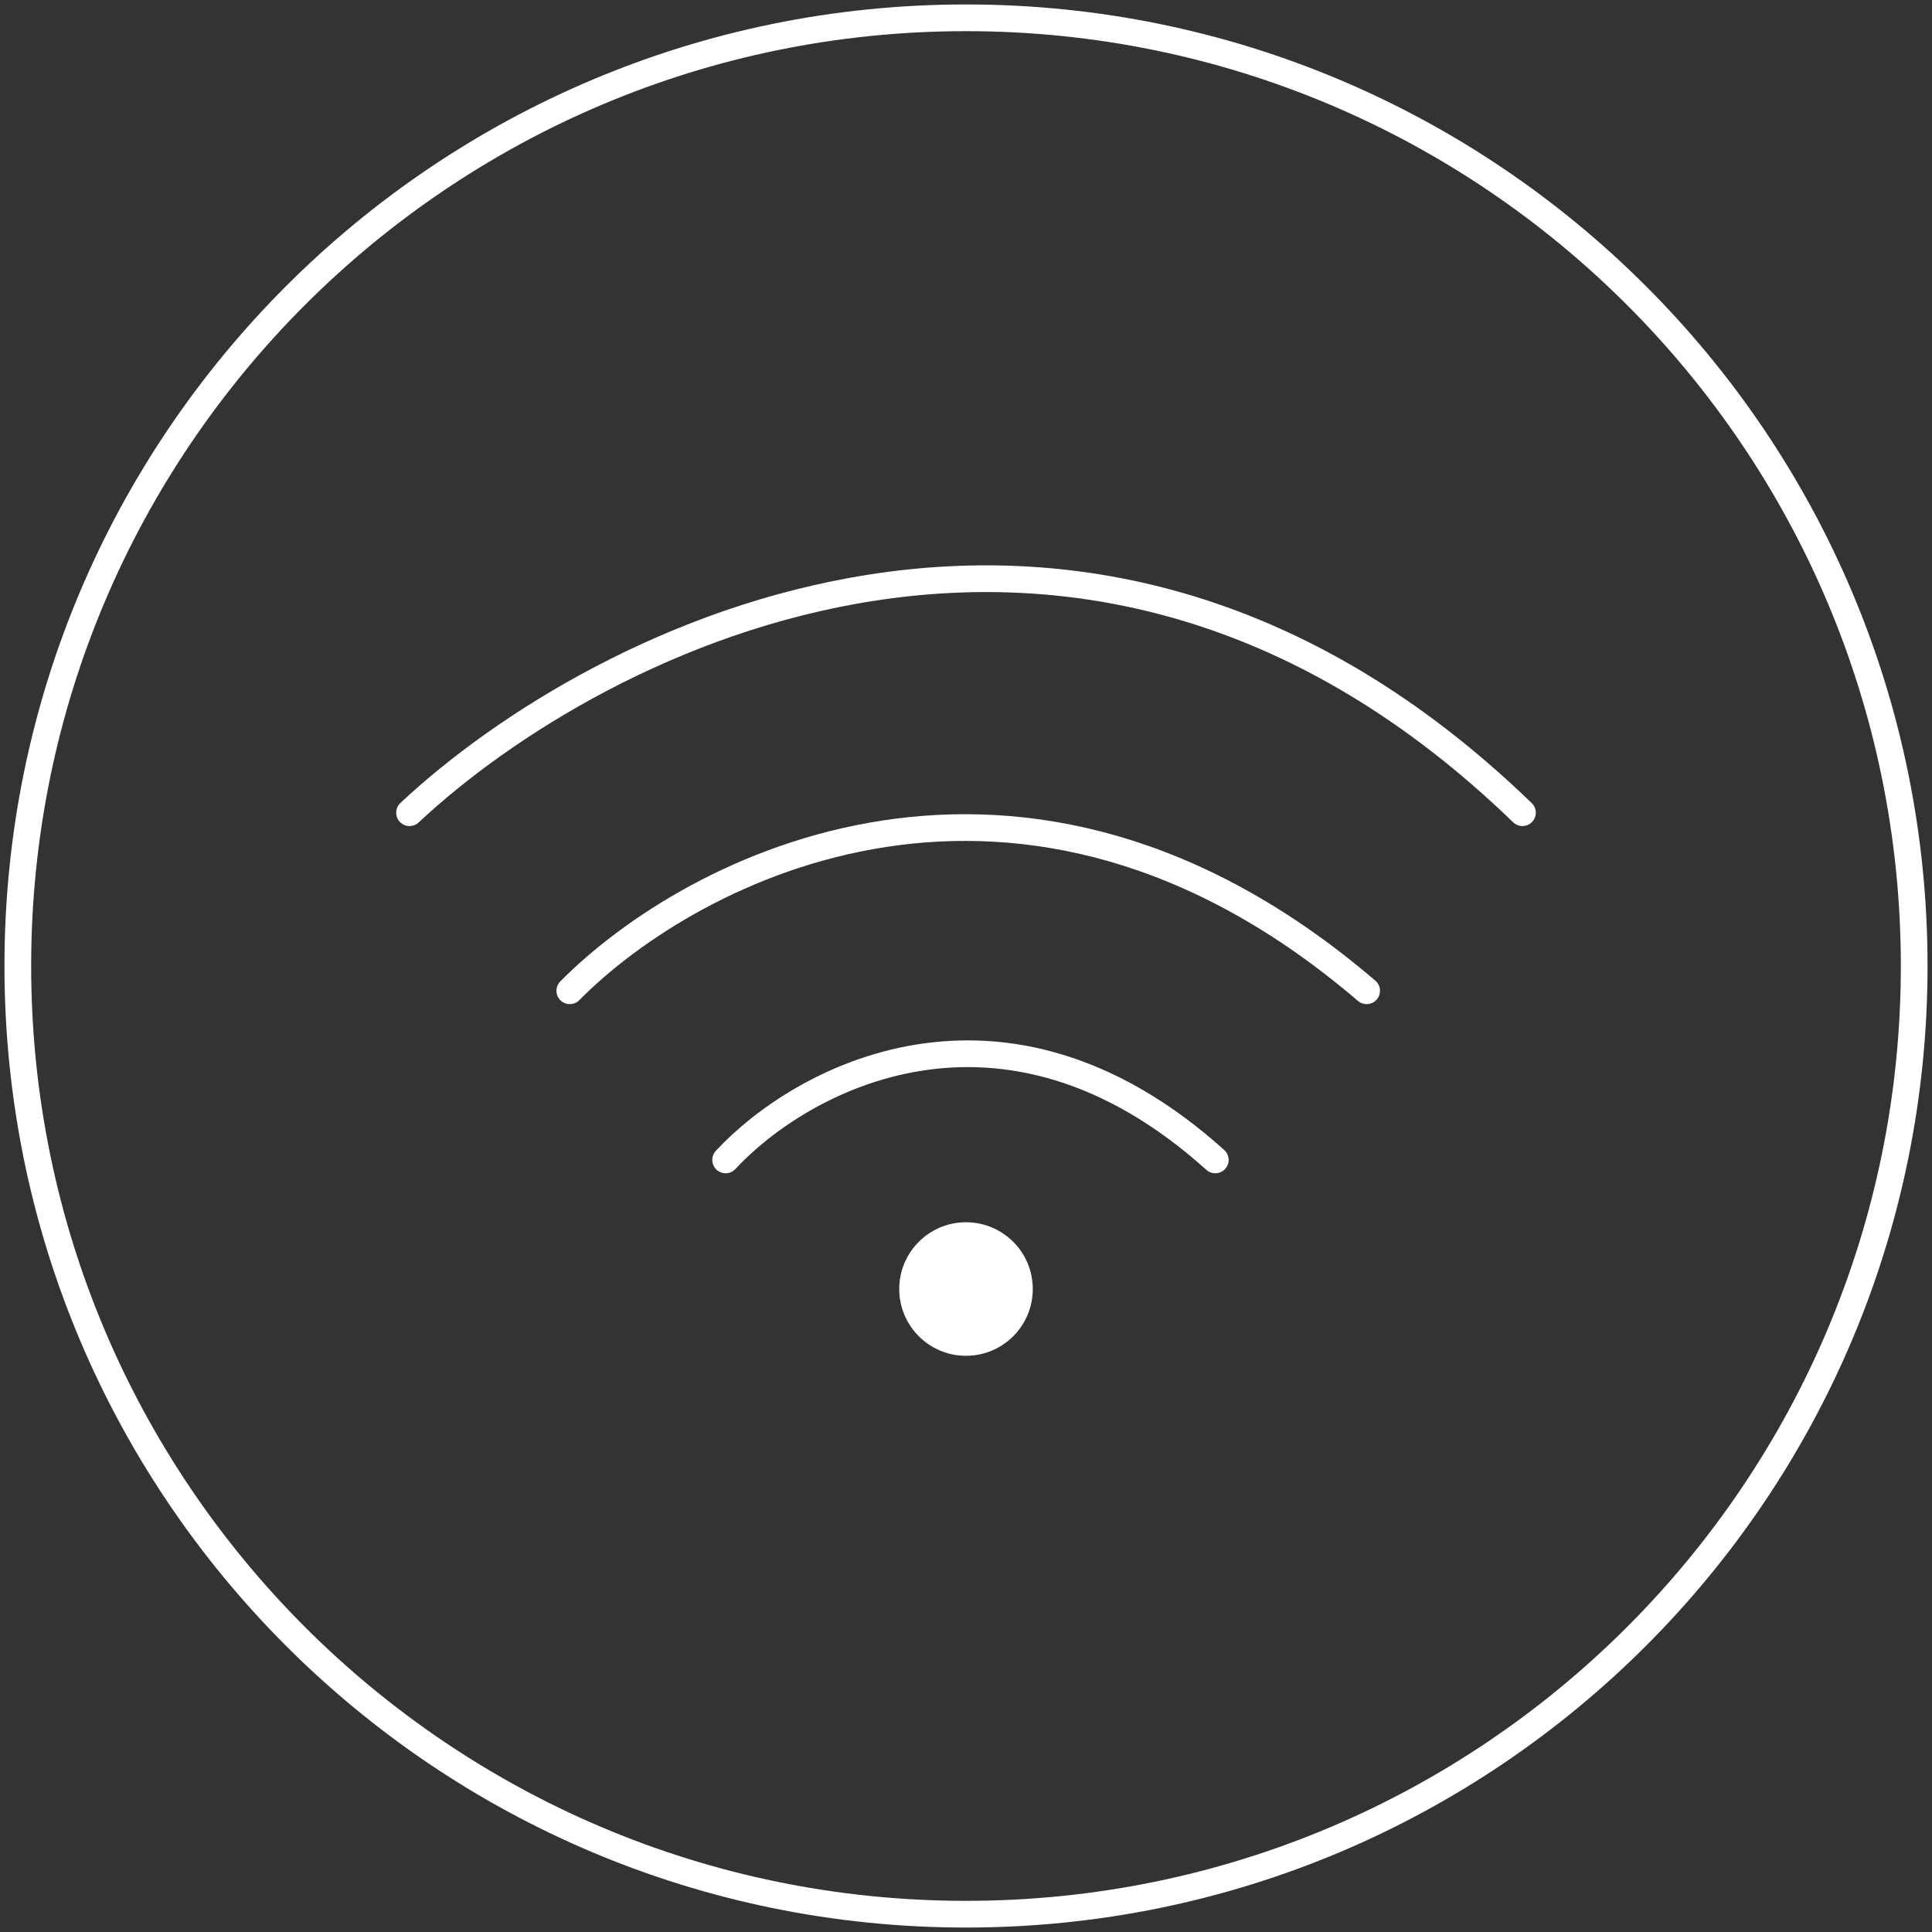 <svg width="217" height="217" viewBox="0 0 217 217" fill="none" xmlns="http://www.w3.org/2000/svg">
<rect x="0" y="0" width="217" height="217" fill="#333333" stroke="none"/>
<g clip-path="url(#clip0_1161_1267)">
<path d="M108.5 215C167.318 215 215 167.318 215 108.5C215 49.682 167.318 2 108.5 2C49.682 2 2 49.682 2 108.5C2 167.318 49.682 215 108.5 215Z" stroke="white" style="stroke:white;stroke-opacity:1;" stroke-width="3"/>
<path d="M46 91.282C67.167 71.449 121.8 43.682 171 91.282" stroke="white" style="stroke:white;stroke-opacity:1;" stroke-width="3" stroke-linecap="round"/>
<path d="M64 111.283C77.667 97.449 114.7 78.082 153.5 111.283" stroke="white" style="stroke:white;stroke-opacity:1;" stroke-width="3" stroke-linecap="round"/>
<path d="M81.5 130.282C89.833 121.282 112.5 108.682 136.5 130.282" stroke="white" style="stroke:white;stroke-opacity:1;" stroke-width="3" stroke-linecap="round"/>
<path d="M108.5 152.282C112.642 152.282 116 148.924 116 144.782C116 140.64 112.642 137.282 108.5 137.282C104.358 137.282 101 140.64 101 144.782C101 148.924 104.358 152.282 108.5 152.282Z" fill="white" style="fill:white;fill-opacity:1;"/>
</g>
<defs>
<clipPath id="clip0_1161_1267">
<rect width="217" height="217" fill="white" style="fill:white;fill-opacity:1;"/>
</clipPath>
</defs>
</svg>
